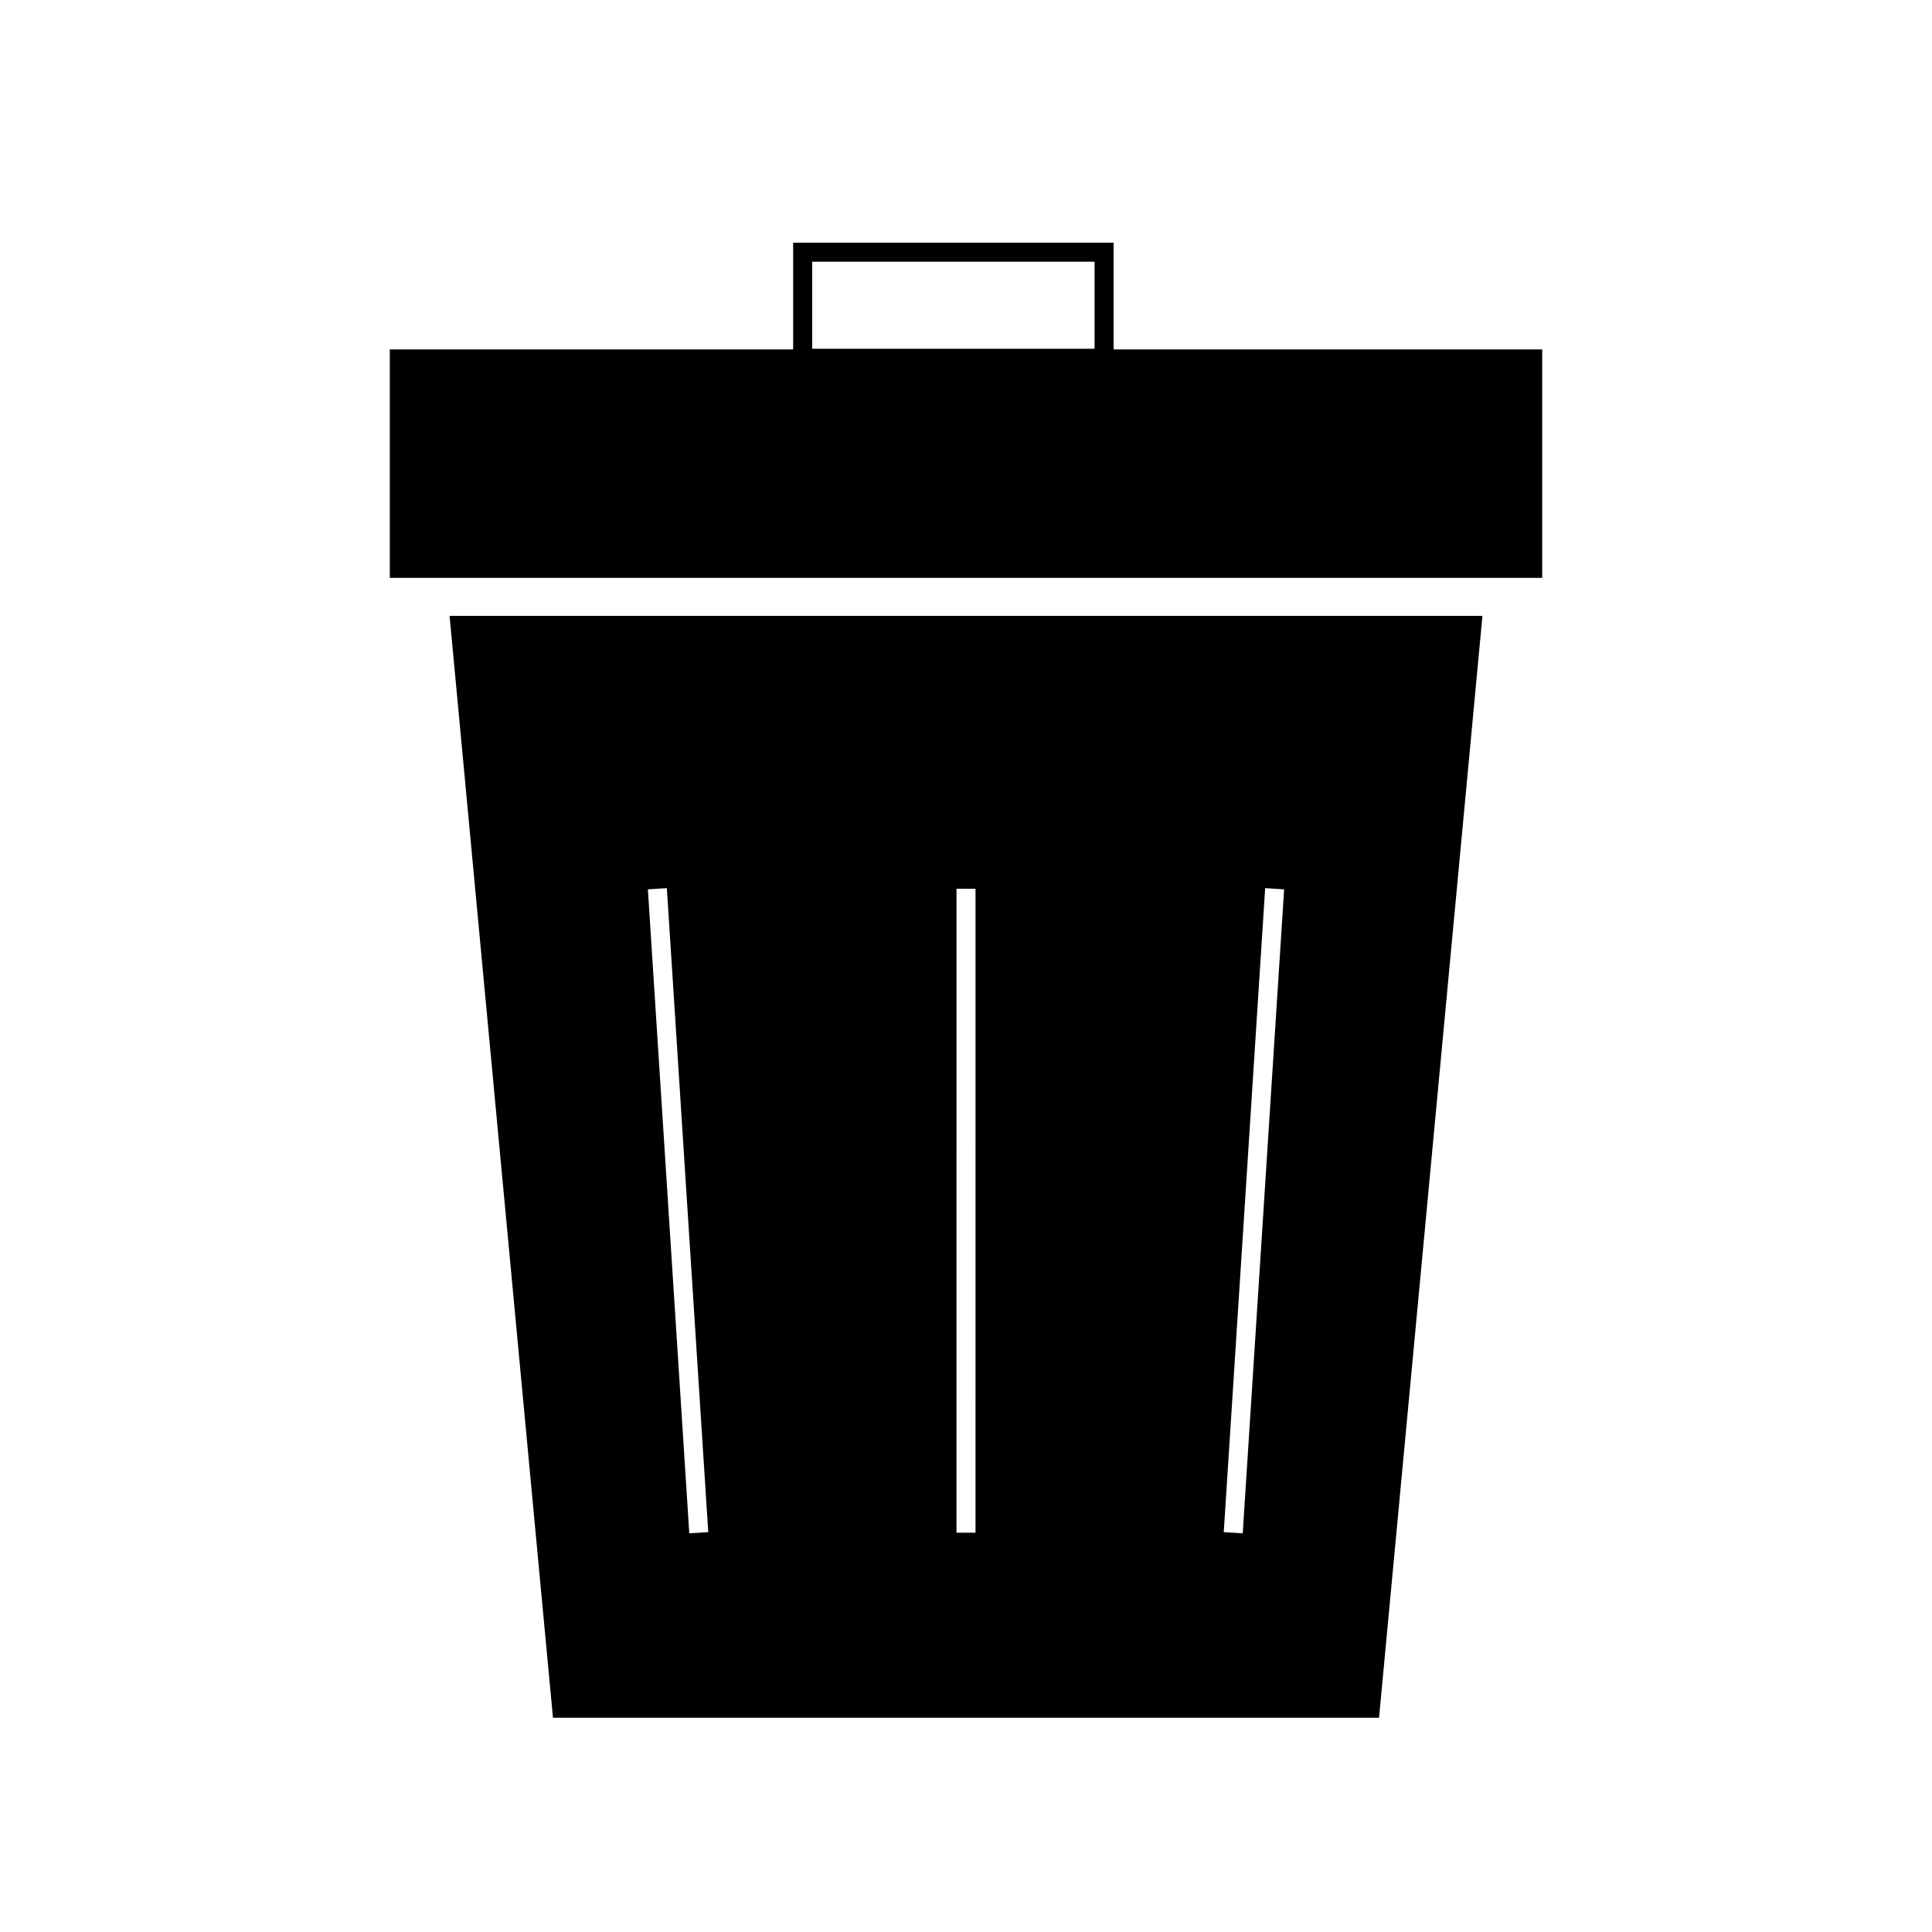 <?xml version="1.0" encoding="UTF-8"?>
<!-- Uploaded to: SVG Find, www.svgrepo.com, Generator: SVG Find Mixer Tools -->
<svg fill="#000000" width="800px" height="800px" version="1.1" viewBox="144 144 512 512" xmlns="http://www.w3.org/2000/svg">
 <g>
  <path d="m263.14 307.21 27.402 292h218.92l27.402-292zm63.527 243.14-10.973-170.66 5.027-0.324 10.973 170.66zm75.852-0.16h-5.039l0.004-170.66h5.039zm70.816 0.16-5.027-0.324 10.973-170.66 5.027 0.324z"/>
  <path d="m439.11 236.6v-28.277h-84.918v28.277h-106.89v60.539h305.39v-60.539zm-79.879-23.246h74.84v23.07h-74.84z"/>
 </g>
</svg>